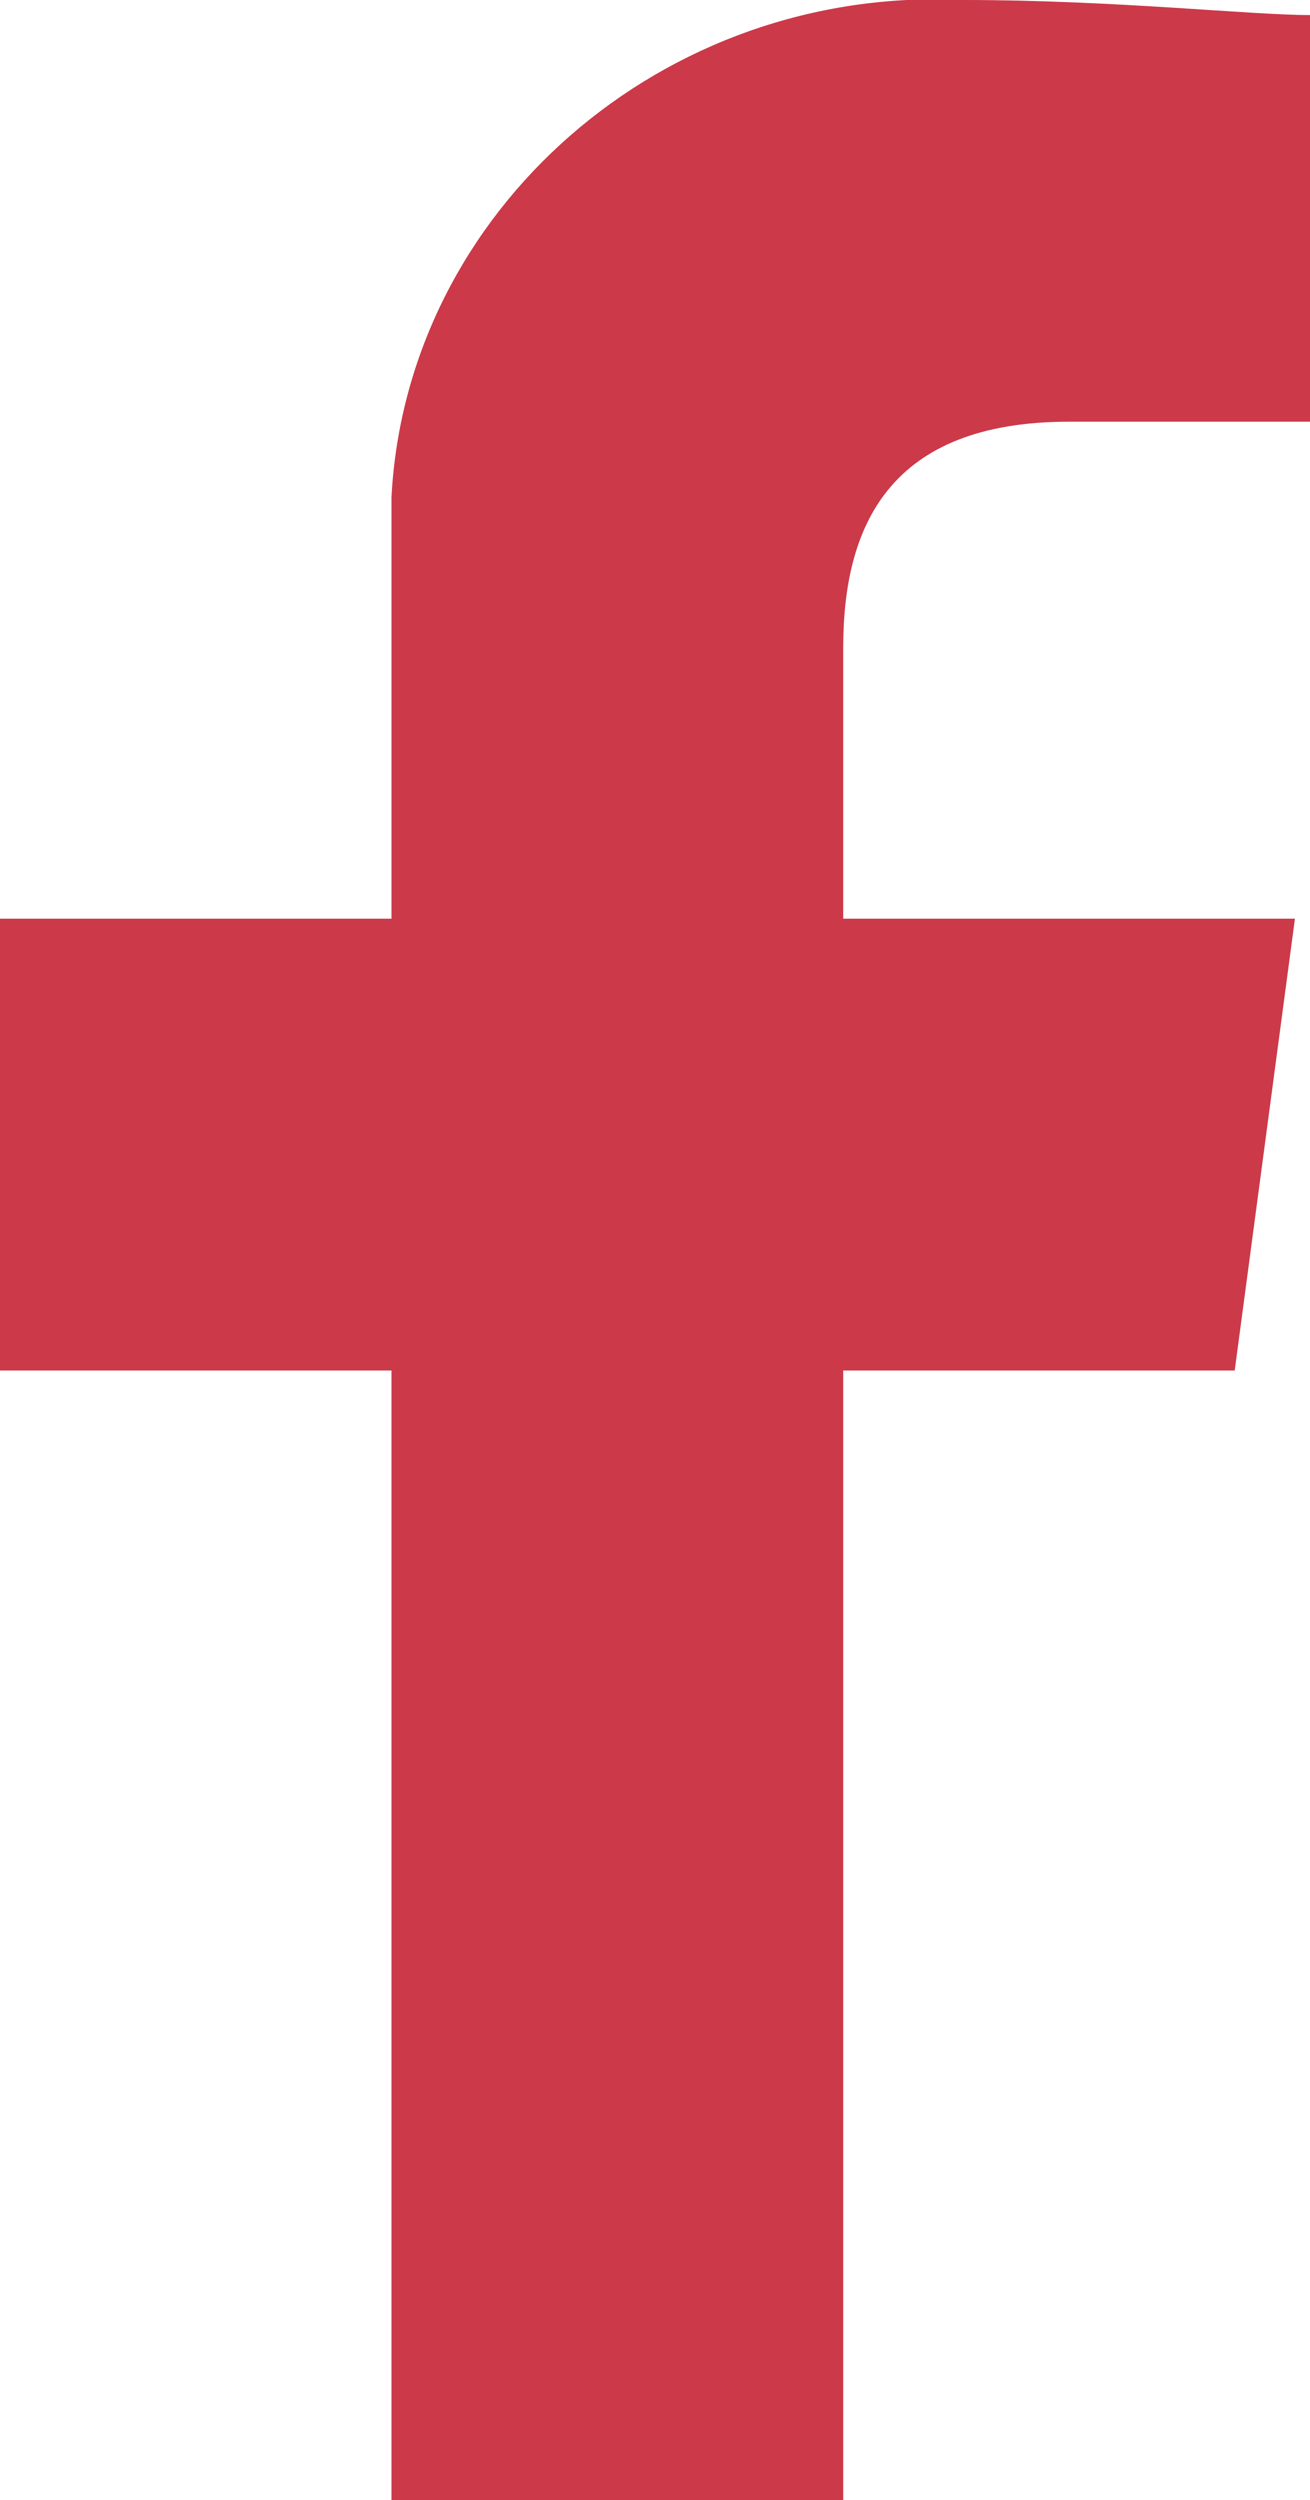 <?xml version="1.0" encoding="utf-8"?>
<!-- Generator: Adobe Illustrator 25.0.1, SVG Export Plug-In . SVG Version: 6.00 Build 0)  -->
<svg version="1.1" id="Layer_1" xmlns="http://www.w3.org/2000/svg" xmlns:xlink="http://www.w3.org/1999/xlink" x="0px" y="0px"
	 viewBox="0 0 8.7 16.6" style="enable-background:new 0 0 8.7 16.6;" xml:space="preserve">
<style type="text/css">
	.st0{fill-rule:evenodd;clip-rule:evenodd;fill:#cc3949;}
</style>
<path id="Path_1" class="st0" d="M5.6,16.6V9.1h2.6l0.4-3h-3V4.3c0-0.8,0.3-1.5,1.5-1.5h1.6V0.1C8.3,0.1,7.4,0,6.4,0
	c-2-0.1-3.7,1.4-3.8,3.3c0,0.2,0,0.4,0,0.6v2.2H0v3h2.6v7.6H5.6z"/>
</svg>
